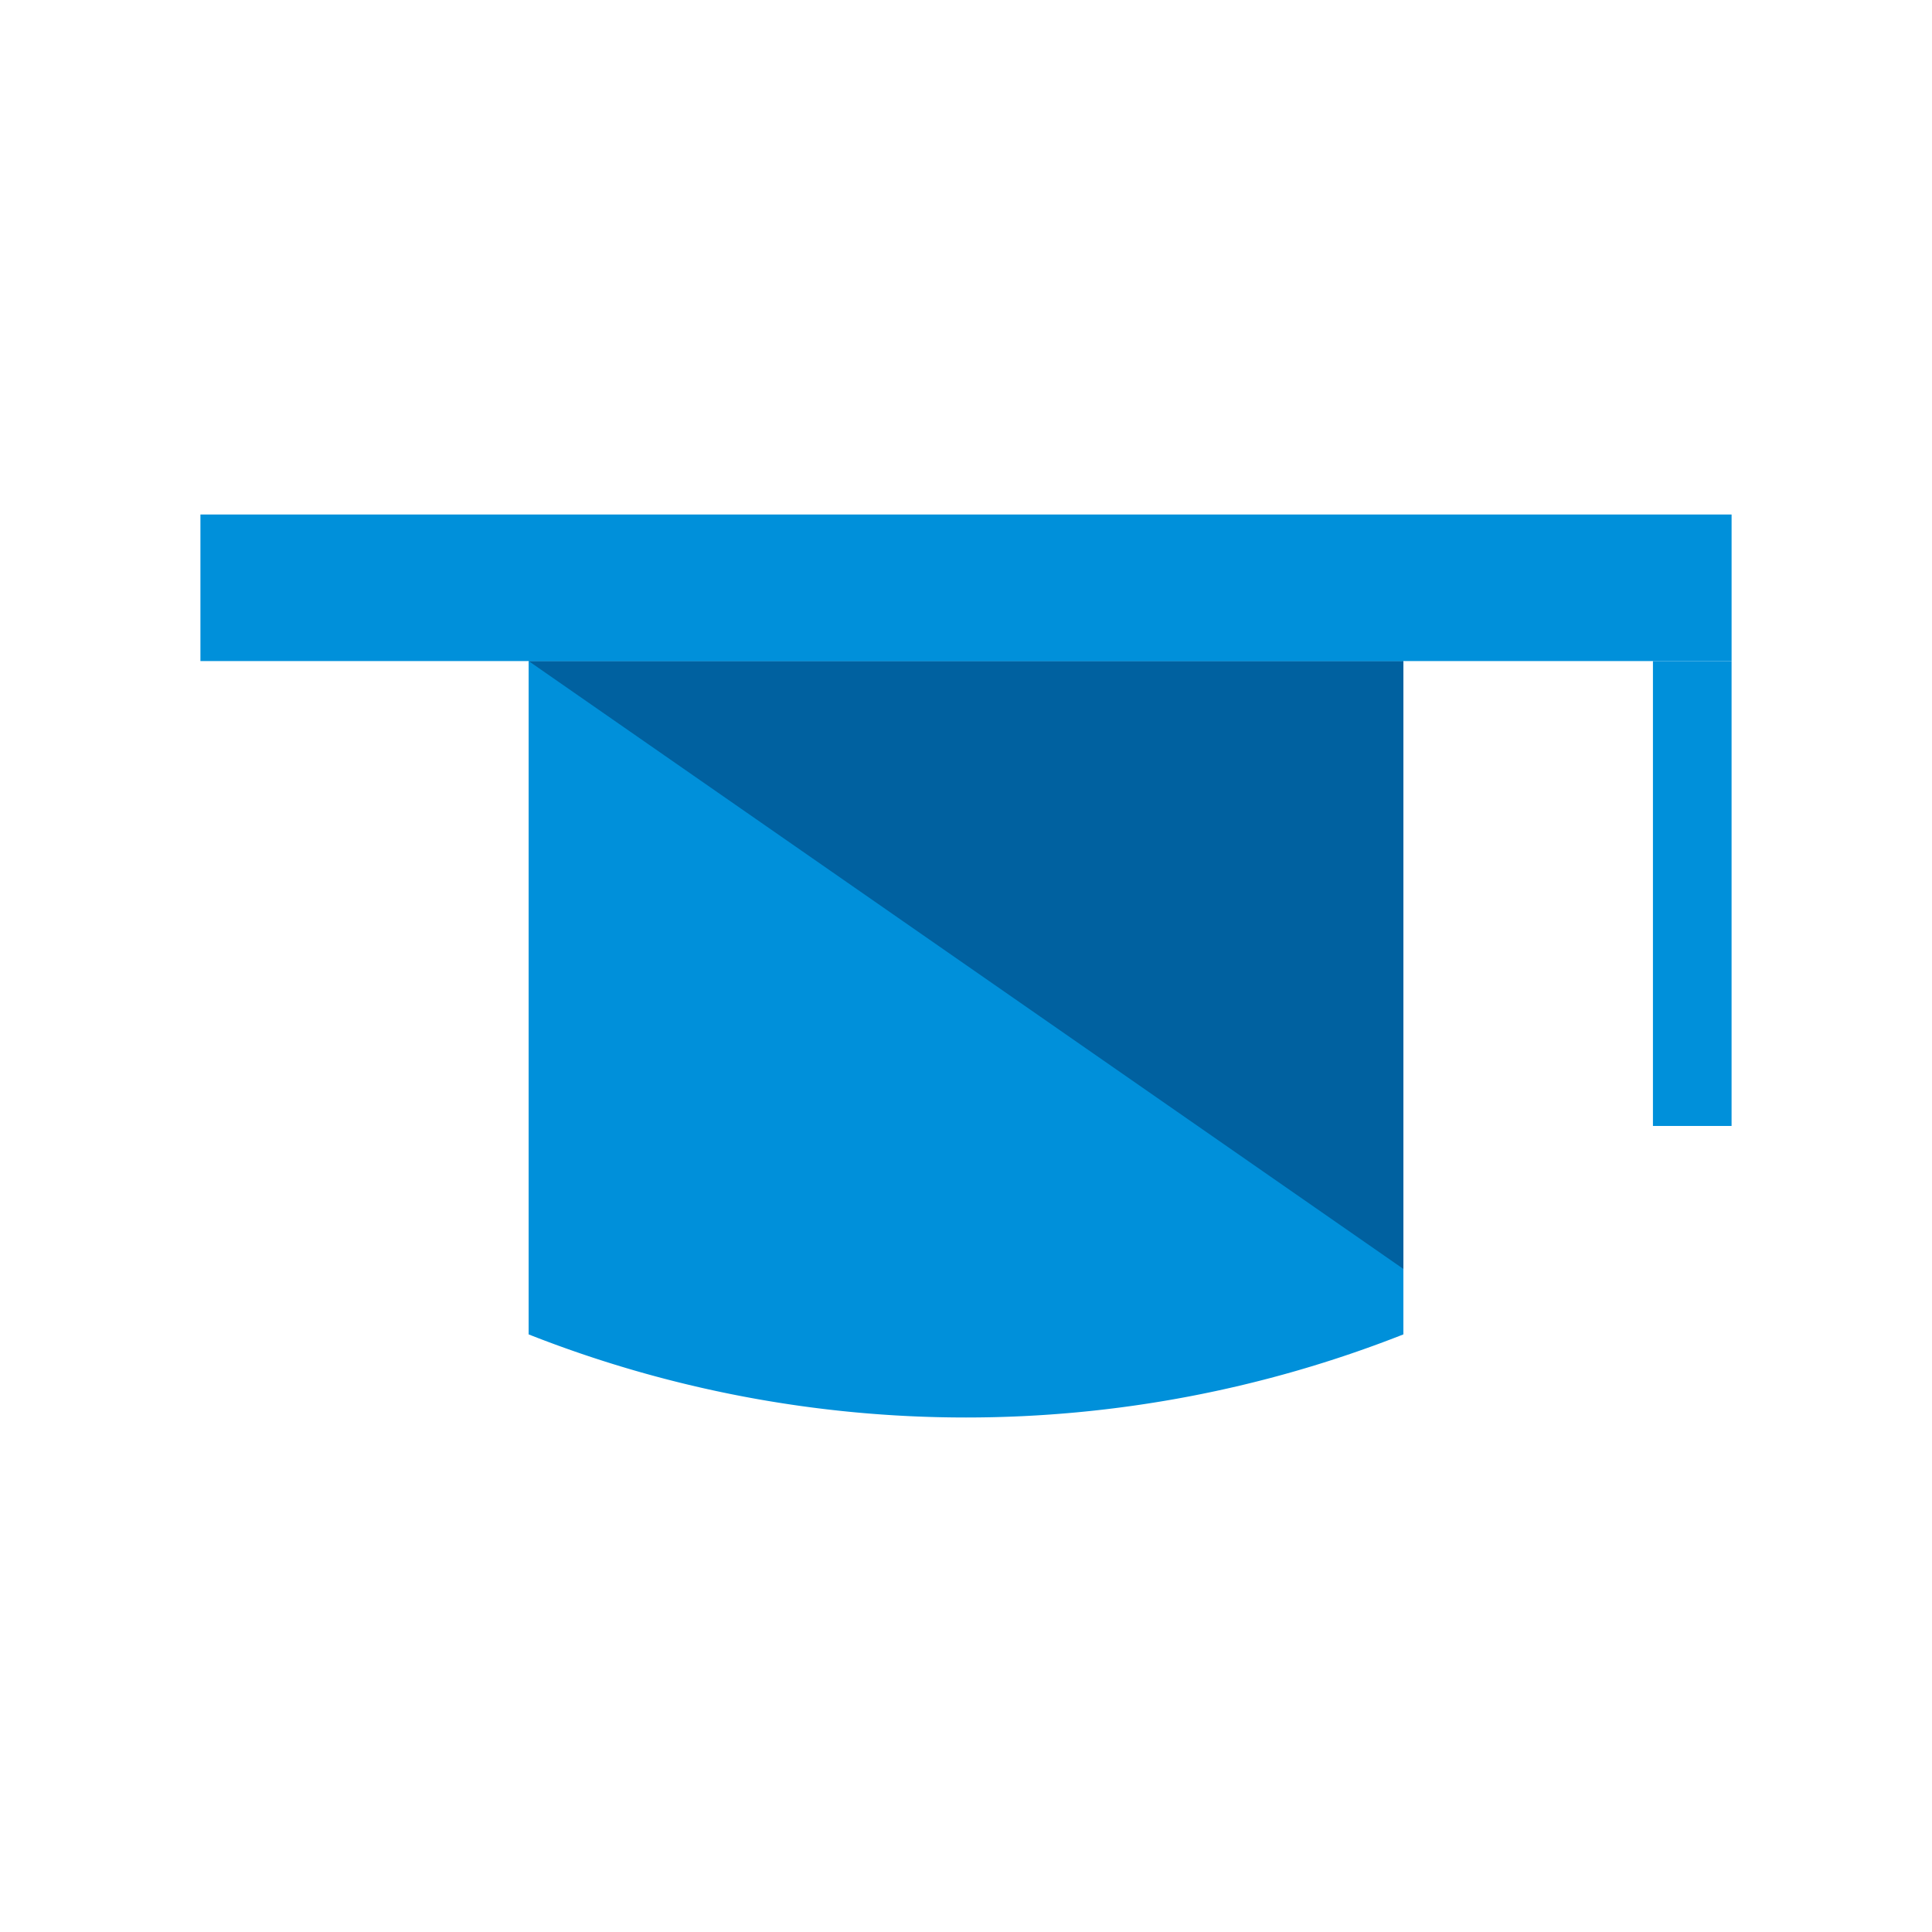 <svg id="Icon" xmlns="http://www.w3.org/2000/svg" width="120" height="120" viewBox="0 0 120 120"><title>p_college</title><path d="M32.835,41.06V82.882a74.072,74.072,0,0,0,54.331,0V41.06Z" fill="#0090da"/><polygon points="87.165 78.815 32.834 41.059 87.165 41.059 87.165 78.815" fill="#0061a0"/><rect x="12.449" y="31.957" width="95.103" height="9.103" fill="#0090da"/><rect x="102.667" y="41.06" width="4.884" height="28.875" fill="#0090da"/></svg>